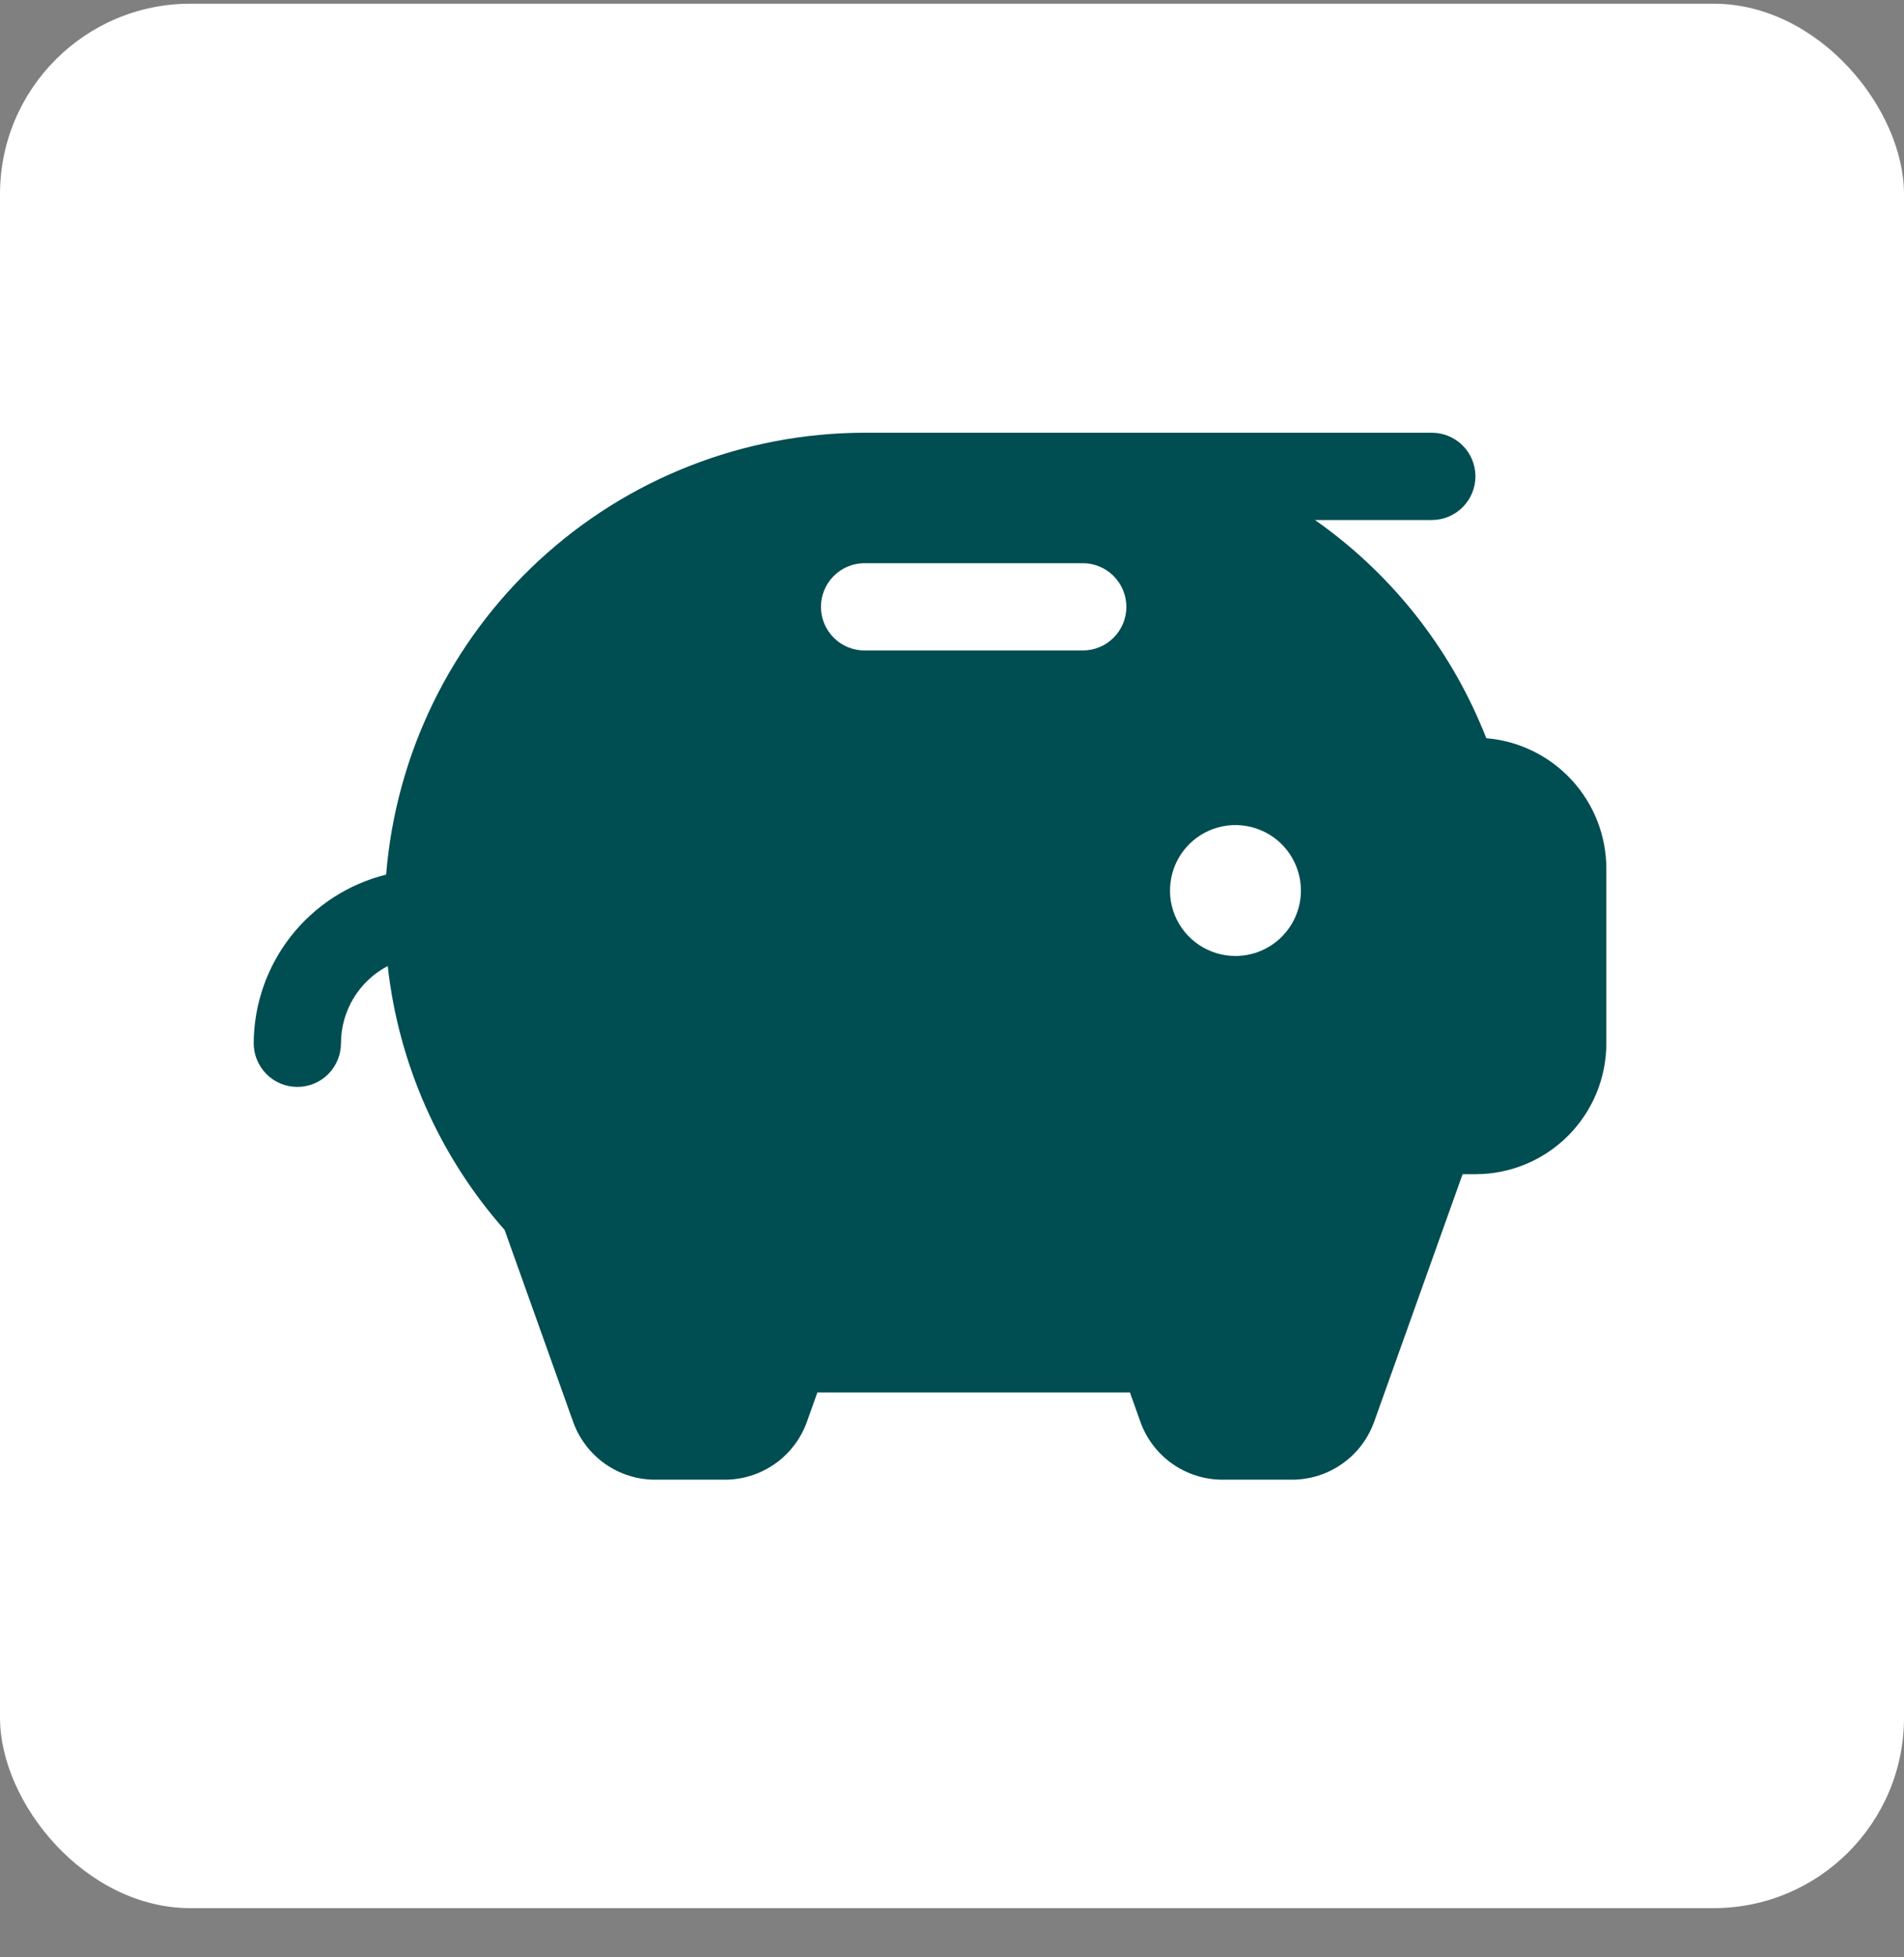 <svg xmlns="http://www.w3.org/2000/svg" fill="none" viewBox="0 0 36 37" height="37" width="36">
<rect x="0" y="0" width="36" height="37" fill="#808080" stroke="none"/>
<rect fill="white" rx="3.6" height="36" width="36" y="0.07"></rect>
<g clip-path="url(#clip0_1187_652412)">
<path fill="#004D52" d="M28.103 13.955C28.062 13.852 28.019 13.748 27.974 13.645C27.309 12.111 26.232 10.79 24.863 9.83H27.072C27.291 9.83 27.5 9.743 27.655 9.588C27.81 9.433 27.897 9.223 27.897 9.005C27.897 8.786 27.81 8.576 27.655 8.421C27.5 8.267 27.291 8.18 27.072 8.18H16.347C14.066 8.183 11.869 9.043 10.194 10.591C8.518 12.138 7.485 14.259 7.301 16.533C6.588 16.71 5.955 17.12 5.501 17.697C5.048 18.275 4.8 18.987 4.797 19.721C4.797 19.94 4.884 20.15 5.039 20.305C5.193 20.459 5.403 20.546 5.622 20.546C5.841 20.546 6.051 20.459 6.205 20.305C6.36 20.15 6.447 19.94 6.447 19.721C6.447 19.421 6.53 19.125 6.685 18.868C6.841 18.611 7.064 18.401 7.331 18.261C7.536 20.112 8.308 21.855 9.541 23.25L10.836 26.876C10.95 27.197 11.161 27.474 11.44 27.671C11.718 27.867 12.05 27.972 12.391 27.971H13.703C14.043 27.971 14.375 27.866 14.653 27.67C14.932 27.474 15.142 27.197 15.257 26.876L15.455 26.321H21.364L21.562 26.876C21.676 27.197 21.887 27.474 22.165 27.67C22.444 27.866 22.776 27.971 23.116 27.971H24.428C24.768 27.971 25.1 27.866 25.378 27.67C25.657 27.474 25.867 27.197 25.982 26.876L27.654 22.196H27.897C28.553 22.196 29.183 21.936 29.647 21.471C30.111 21.007 30.372 20.378 30.372 19.721V16.421C30.372 15.801 30.139 15.203 29.718 14.746C29.298 14.289 28.722 14.006 28.103 13.955ZM20.472 12.296H16.347C16.128 12.296 15.918 12.21 15.764 12.055C15.609 11.9 15.522 11.69 15.522 11.471C15.522 11.253 15.609 11.043 15.764 10.888C15.918 10.733 16.128 10.646 16.347 10.646H20.472C20.691 10.646 20.901 10.733 21.055 10.888C21.21 11.043 21.297 11.253 21.297 11.471C21.297 11.69 21.21 11.9 21.055 12.055C20.901 12.21 20.691 12.296 20.472 12.296ZM23.359 18.071C23.115 18.071 22.875 17.999 22.672 17.863C22.468 17.727 22.31 17.534 22.216 17.308C22.122 17.081 22.098 16.833 22.146 16.593C22.193 16.352 22.311 16.132 22.484 15.959C22.657 15.786 22.878 15.668 23.118 15.62C23.358 15.572 23.607 15.597 23.833 15.691C24.059 15.784 24.252 15.943 24.388 16.146C24.524 16.35 24.597 16.589 24.597 16.834C24.597 17.162 24.466 17.477 24.234 17.709C24.002 17.941 23.688 18.071 23.359 18.071Z"></path>
</g>
<defs>
<clipPath id="clip0_1187_652412">
<rect transform="translate(4.797 4.871)" fill="white" height="26.4" width="26.4"></rect>
</clipPath>
</defs>
</svg>
